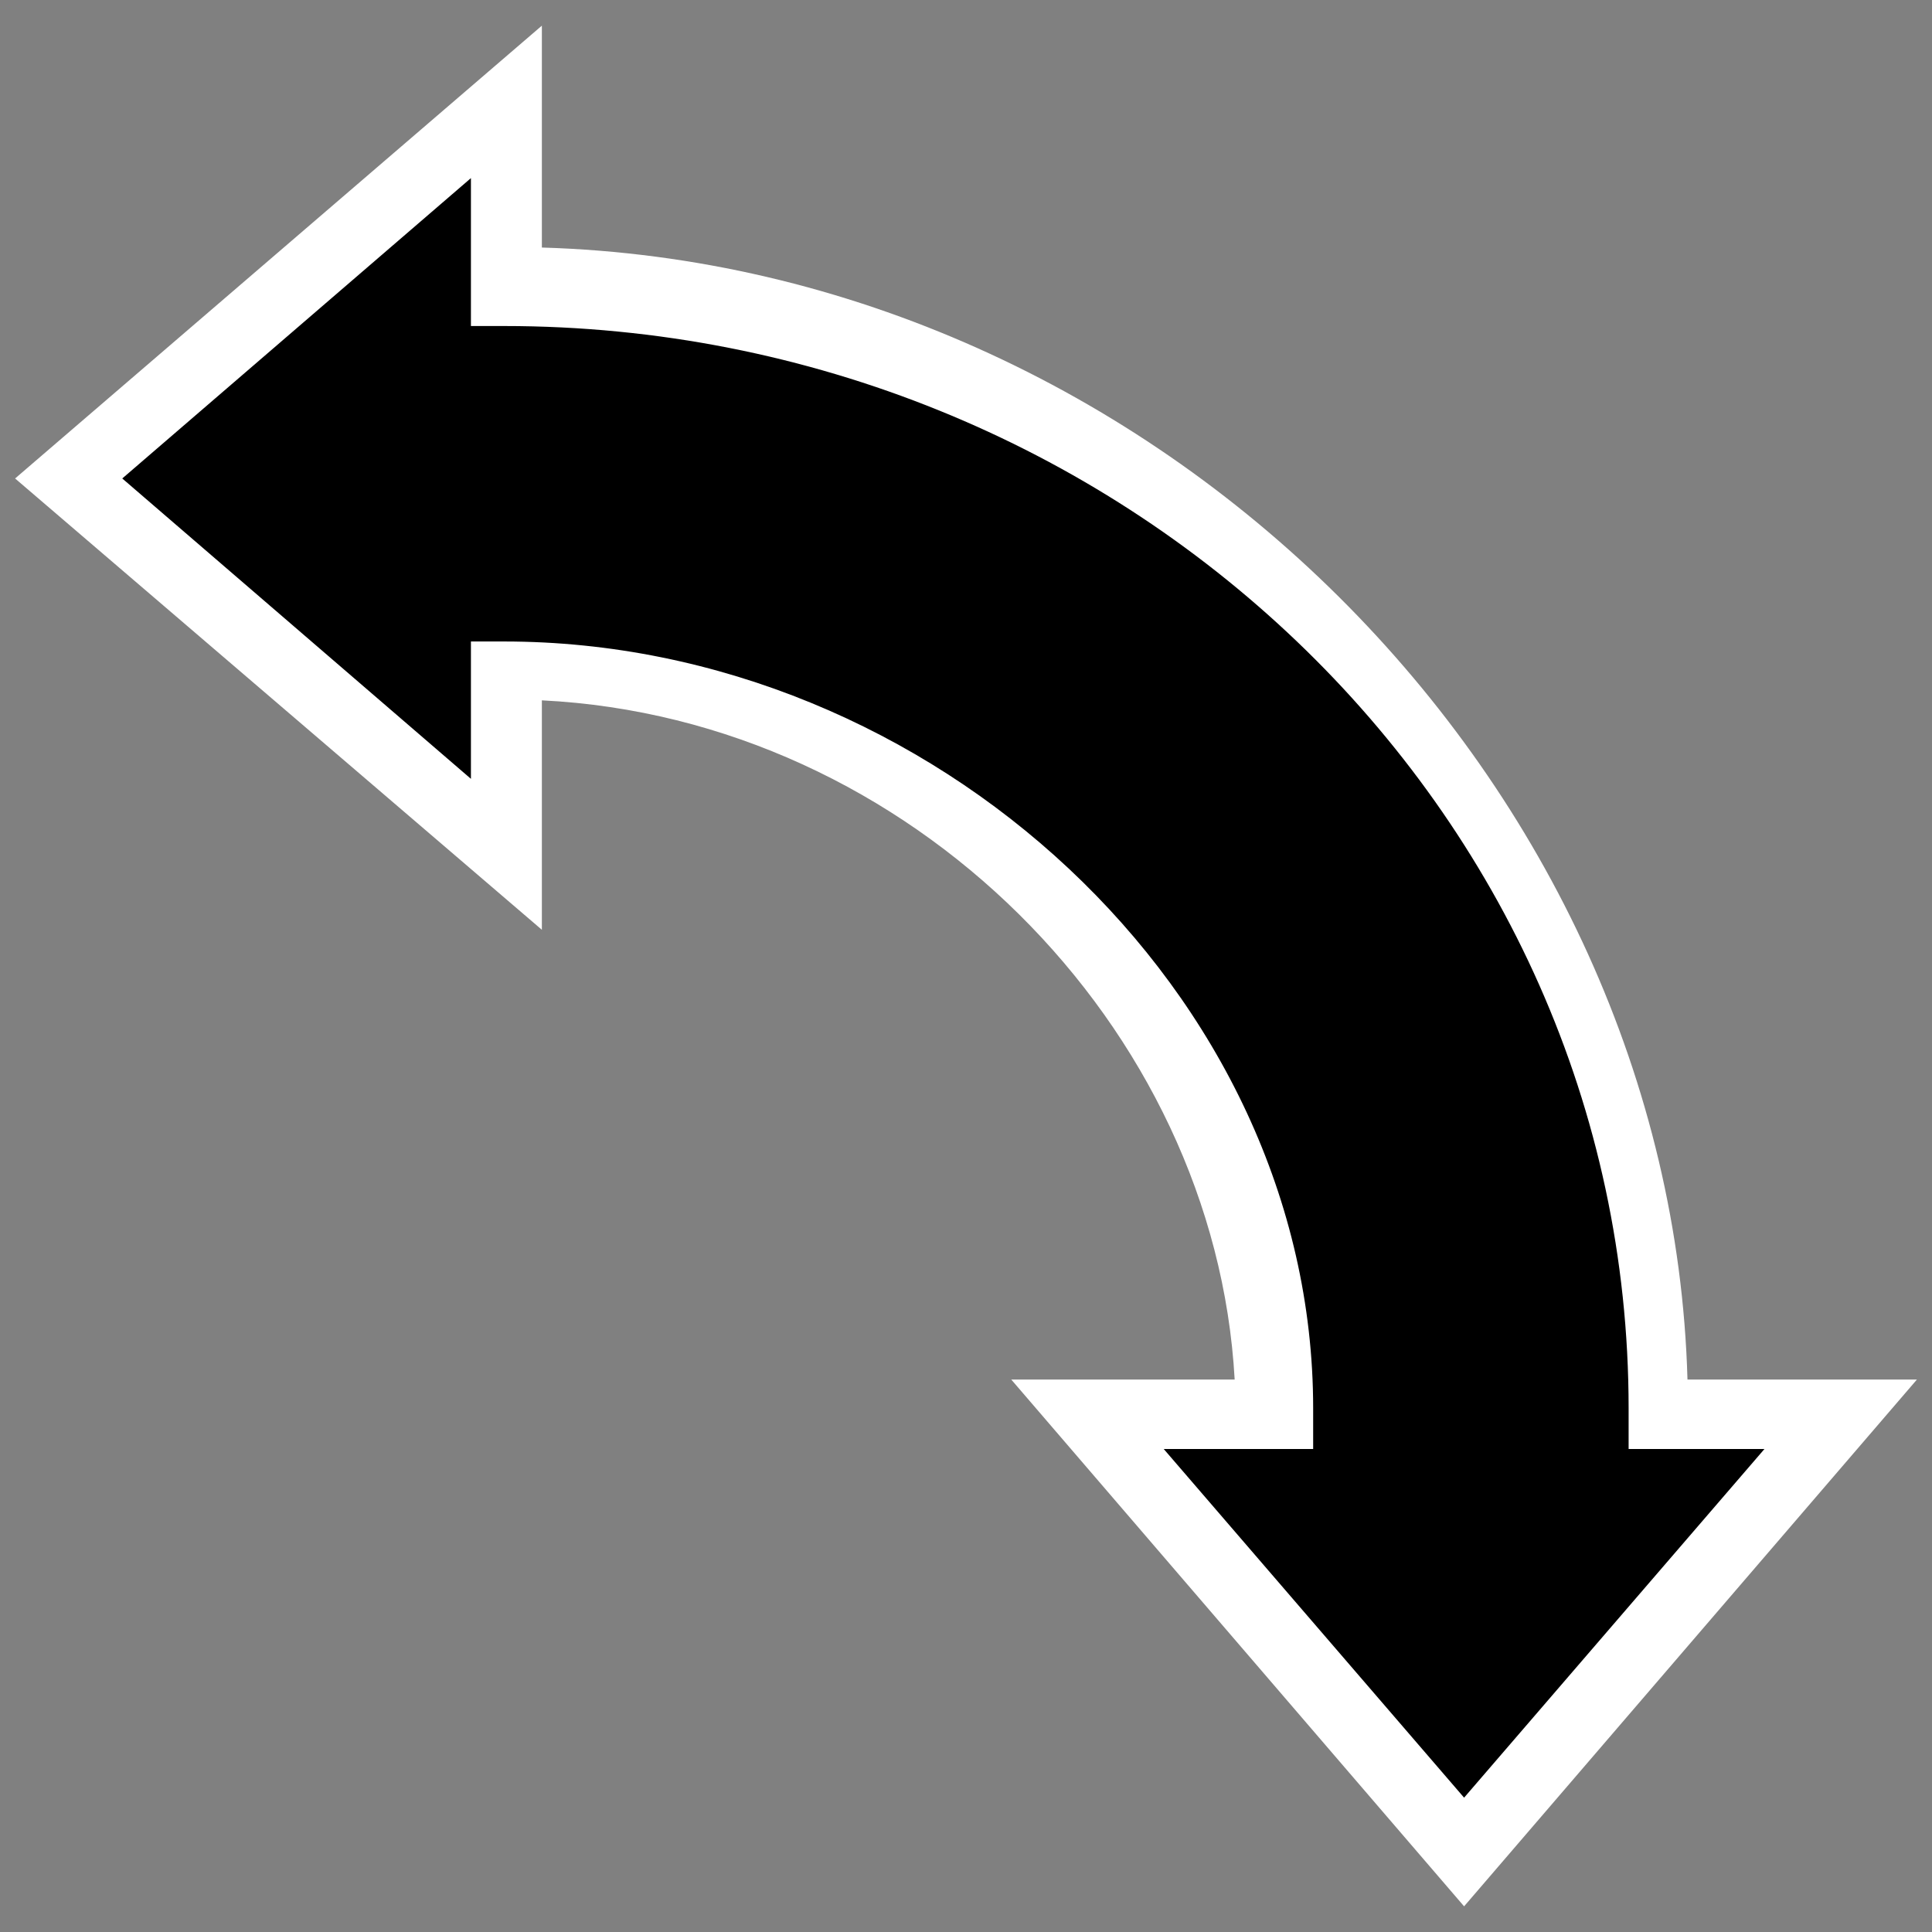 <?xml version="1.0" encoding="utf-8"?>
<!-- Generator: Adobe Illustrator 19.2.0, SVG Export Plug-In . SVG Version: 6.00 Build 0)  -->
<svg version="1.1" id="Layer_1" xmlns="http://www.w3.org/2000/svg" xmlns:xlink="http://www.w3.org/1999/xlink" x="0px" y="0px"
	 viewBox="0 0 128 128" style="enable-background:new 0 0 128 128;" xml:space="preserve">
<rect x="0" y="0" width="128" height="128" fill="#808080" stroke="none"/>
<style type="text/css">
	.st0{fill:#FFFFFF;}
</style>
<g id="Layer_1_1_">
</g>
<path d="M109.6,93.7c0-41.9-34.2-75-76-75V6.8l-29.1,25l29.1,25V44c27.9,0,50.6,24.1,50.6,49.7h-12l25,29.1l25-29.1
	C122.1,93.7,109.6,93.7,109.6,93.7z"/>
<path class="st0" d="M97,126.3L67,91.4h14.8c-1.3-23.4-21.5-43.8-45.9-45v15.2L1,31.7l34.9-30v14.7c40.7,1.2,74.8,35.5,75.9,75H127
	L97,126.3z M77.1,96L97,119.1L116.9,96h-9v-2.7c0-39.9-33.8-71.7-74.5-71.7h-2.2v-9.8L8.1,31.7l23.1,19.9v-9.1h2.2
	C61.7,42.5,87,65.7,87,93.3V96C87,96,77.1,96,77.1,96z"/>
</svg>
